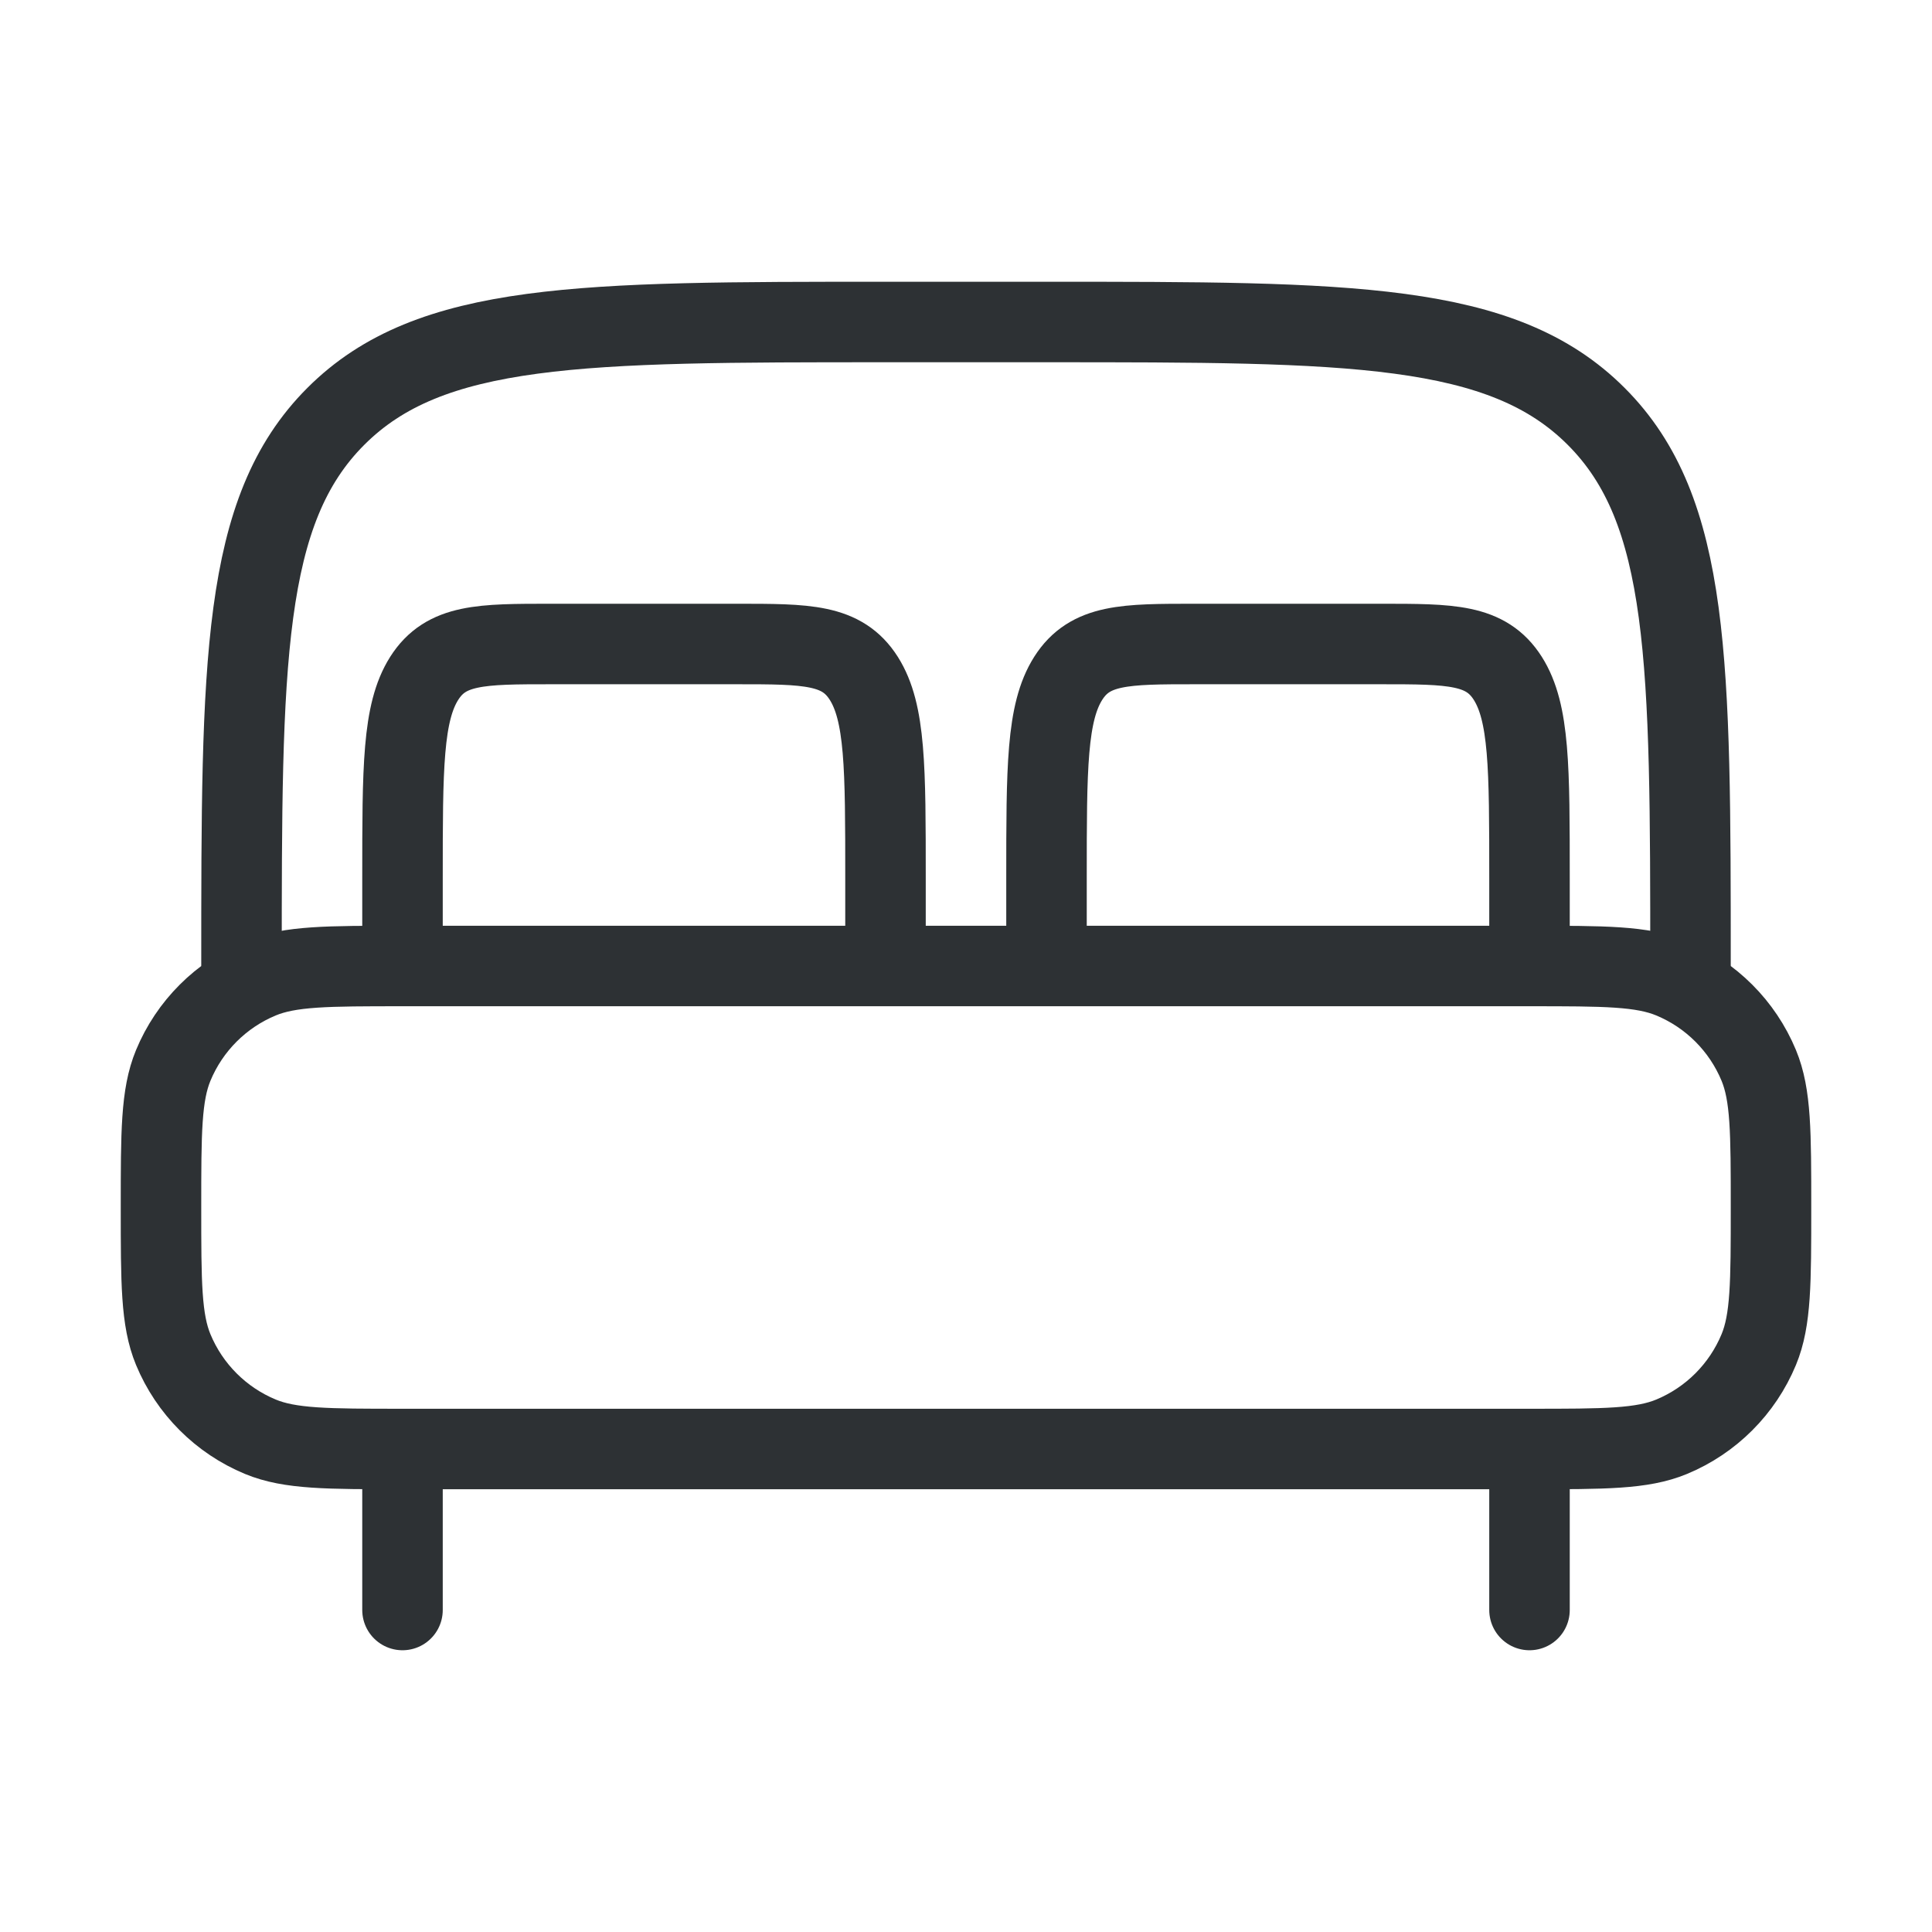 <svg width="24" height="24" viewBox="0 0 24 24" fill="none" xmlns="http://www.w3.org/2000/svg">
<path d="M19 20V18.5M5 20V18.5" stroke="#2D3134" stroke-linecap="round"/>
<path d="M2 15C2 14.068 2 13.602 2.152 13.235C2.355 12.745 2.745 12.355 3.235 12.152C3.602 12 4.068 12 5 12H19C19.932 12 20.398 12 20.765 12.152C21.255 12.355 21.645 12.745 21.848 13.235C22 13.602 22 14.068 22 15C22 15.932 22 16.398 21.848 16.765C21.645 17.255 21.255 17.645 20.765 17.848C20.398 18 19.932 18 19 18H5C4.068 18 3.602 18 3.235 17.848C2.745 17.645 2.355 17.255 2.152 16.765C2 16.398 2 15.932 2 15Z" stroke="#2D3134"/>
<path d="M21 12C21 8.229 21 6.343 19.828 5.172C18.657 4 16.771 4 13 4H11C7.229 4 5.343 4 4.172 5.172C3 6.343 3 8.229 3 12" stroke="#2D3134"/>
<path d="M11 12V10.909C11 9.538 11 8.852 10.73 8.426C10.459 8 10.024 8 9.154 8H6.846C5.976 8 5.541 8 5.27 8.426C5 8.852 5 9.538 5 10.909V12" stroke="#2D3134"/>
<path d="M19 12V10.909C19 9.538 19 8.852 18.73 8.426C18.459 8 18.024 8 17.154 8H14.846C13.976 8 13.541 8 13.27 8.426C13 8.852 13 9.538 13 10.909V12" stroke="#2D3134"/>
</svg>
